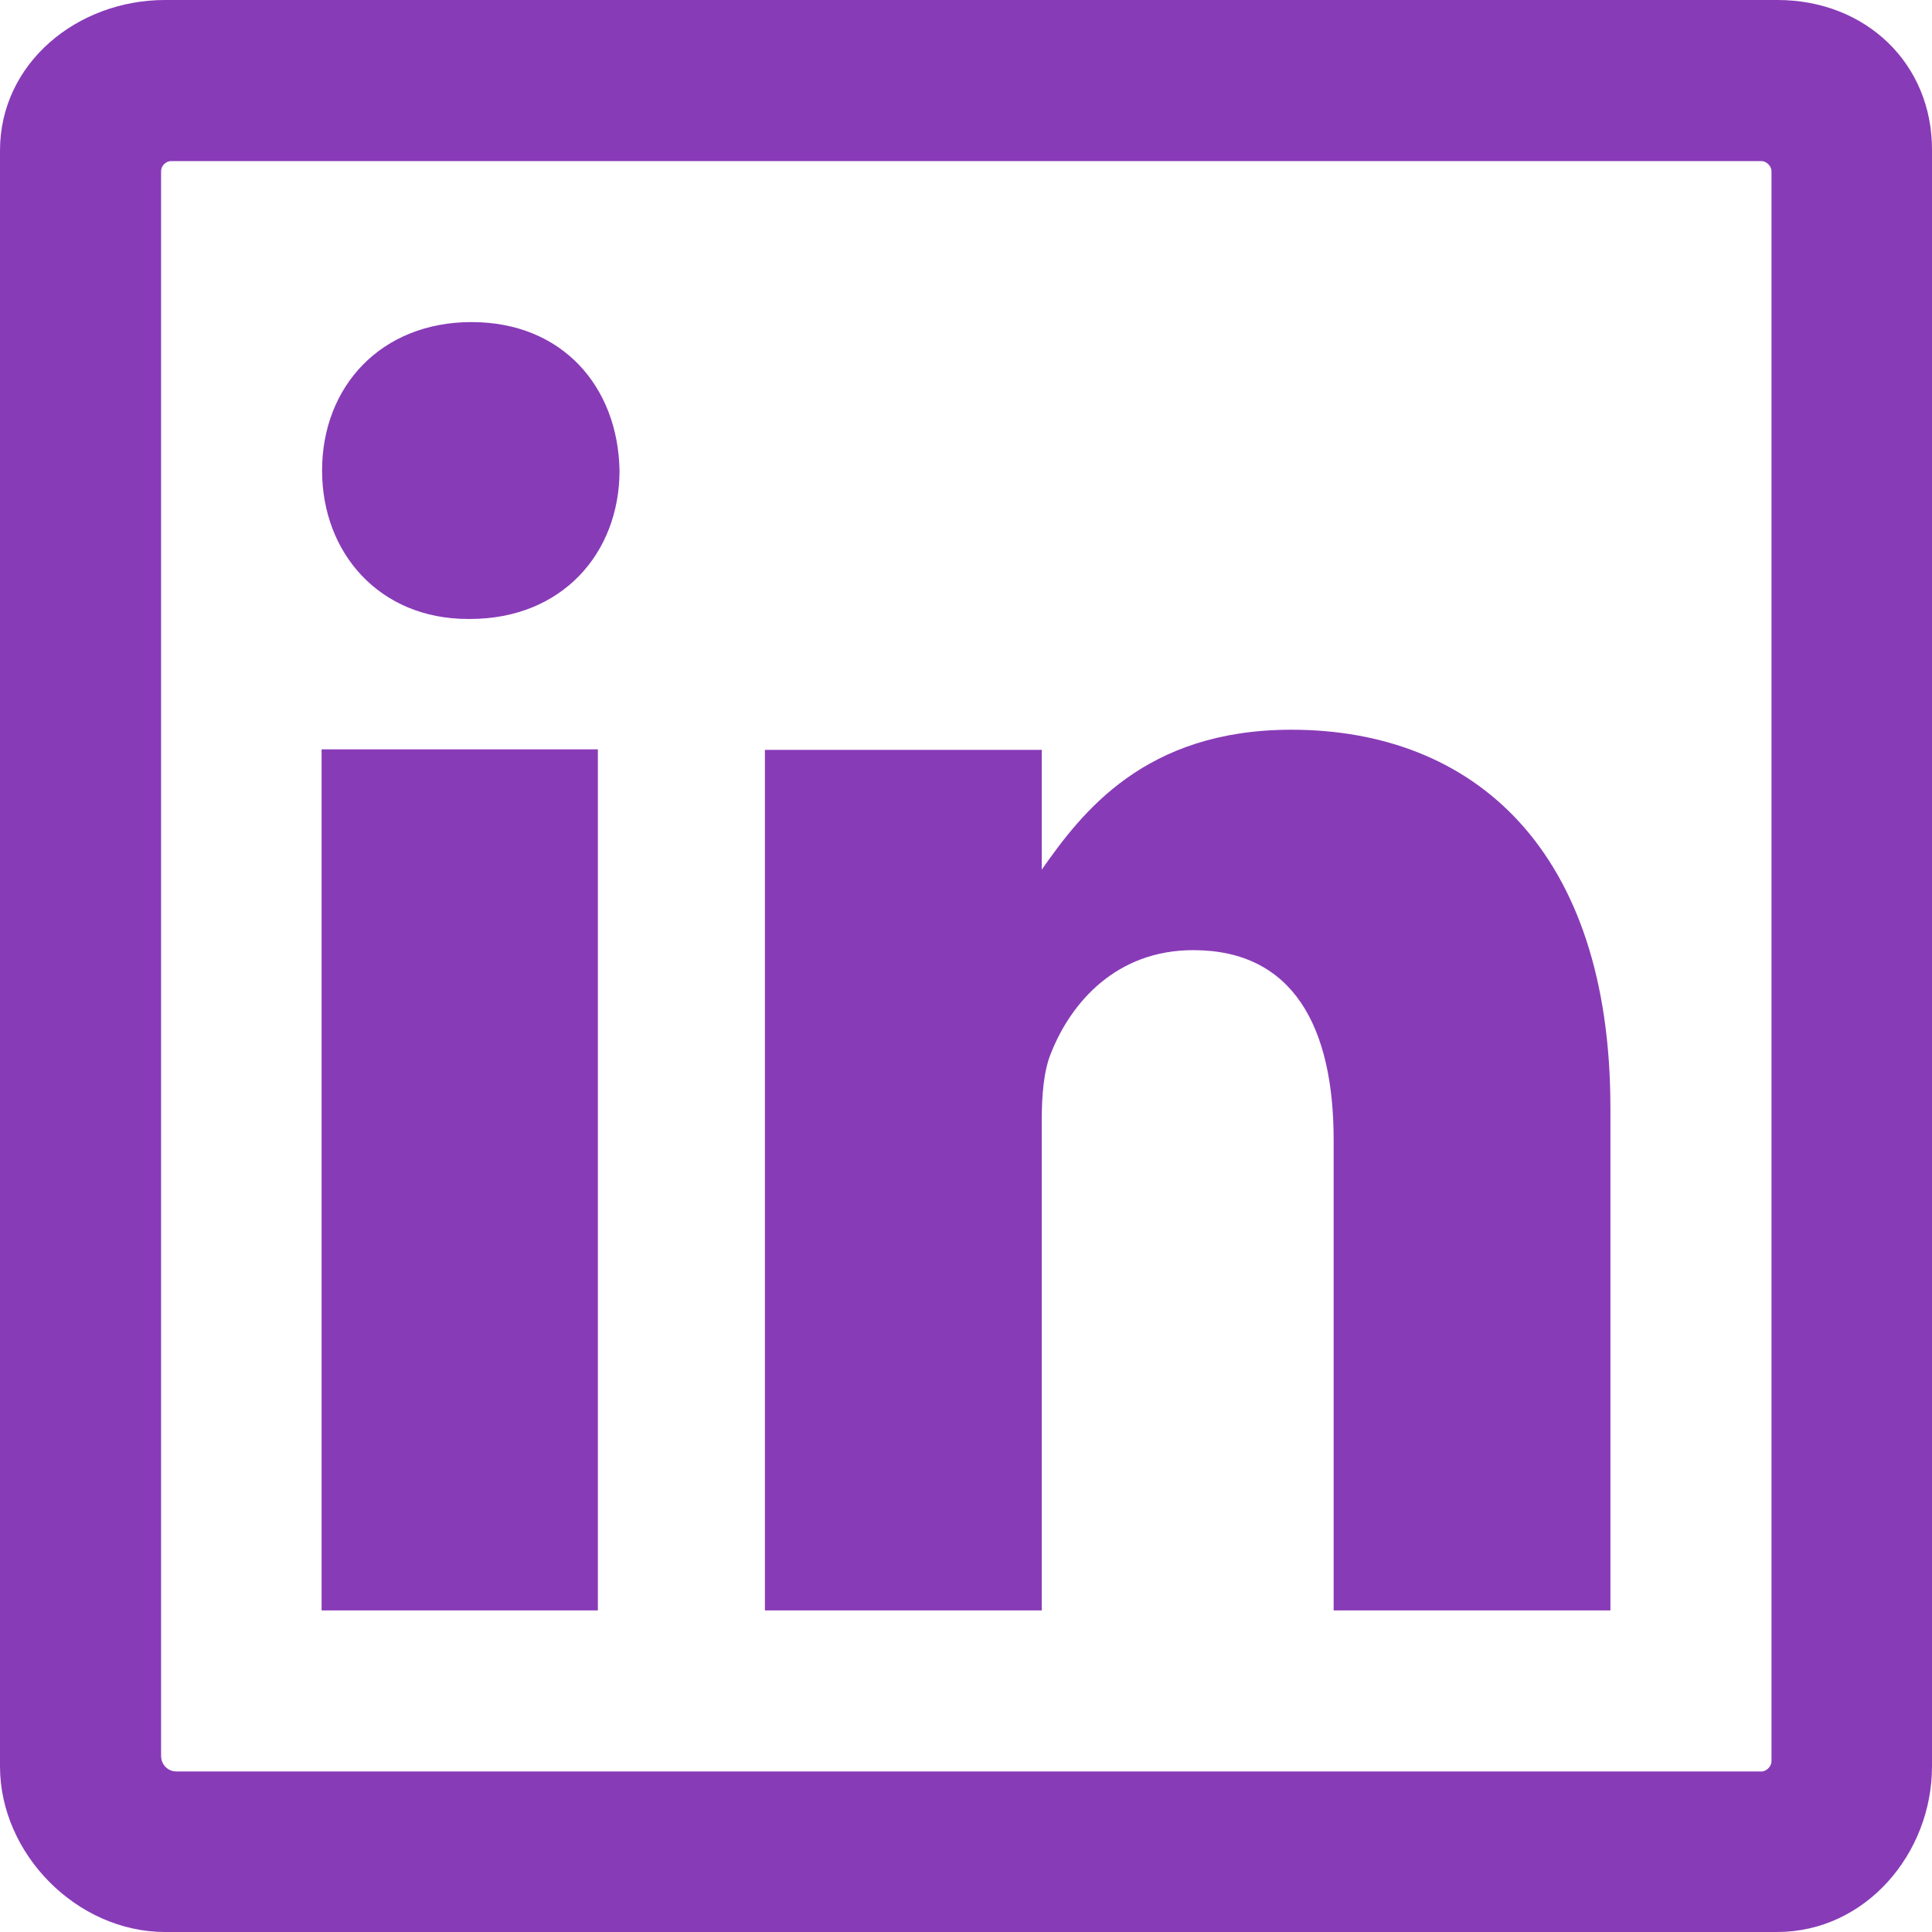 <svg width="24" height="24" viewBox="0 0 24 24" fill="none" xmlns="http://www.w3.org/2000/svg">
<g clip-path="url(#clip0_225_14)">
<path fill-rule="evenodd" clip-rule="evenodd" d="M7.427 20.005V9.309H3.995V20.005H7.427ZM5.839 7.689C6.983 7.689 7.696 6.87 7.696 5.845C7.677 4.801 6.983 4.001 5.858 4.001C4.733 4.001 4.001 4.801 4.001 5.845C4.001 6.87 4.714 7.689 5.814 7.689H5.839Z" fill="#883BB7"/>
<path fill-rule="evenodd" clip-rule="evenodd" d="M16.042 9.065C14.222 9.065 13.441 10.09 12.941 10.803V9.315H9.502V20.005H12.941V13.916C12.941 13.604 12.966 13.291 13.06 13.072C13.31 12.447 13.872 11.803 14.823 11.803C16.067 11.803 16.567 12.76 16.567 14.16V20.005H20.005V13.76C20.005 10.553 18.305 9.065 16.042 9.065Z" fill="#883BB7"/>
<path d="M22.081 0H2.051C0.956 0 0 0.788 0 1.869V21.943C0 23.031 0.956 24 2.051 24H22.075C23.175 24 24 23.025 24 21.943V1.869C24.006 0.788 23.175 0 22.081 0ZM21.881 22.006H2.194C2.082 22.006 2.001 21.918 2.001 21.812V2.126C2.001 2.057 2.063 2.001 2.126 2.001H21.881C21.943 2.001 22.006 2.063 22.006 2.126V21.881C22.006 21.937 21.949 22.006 21.881 22.006Z" fill="#883BB7"/>
</g>
<defs>
<clipPath id="clip0_225_14">
<rect width="24" height="24" fill="white"/>
</clipPath>
</defs>
</svg>
